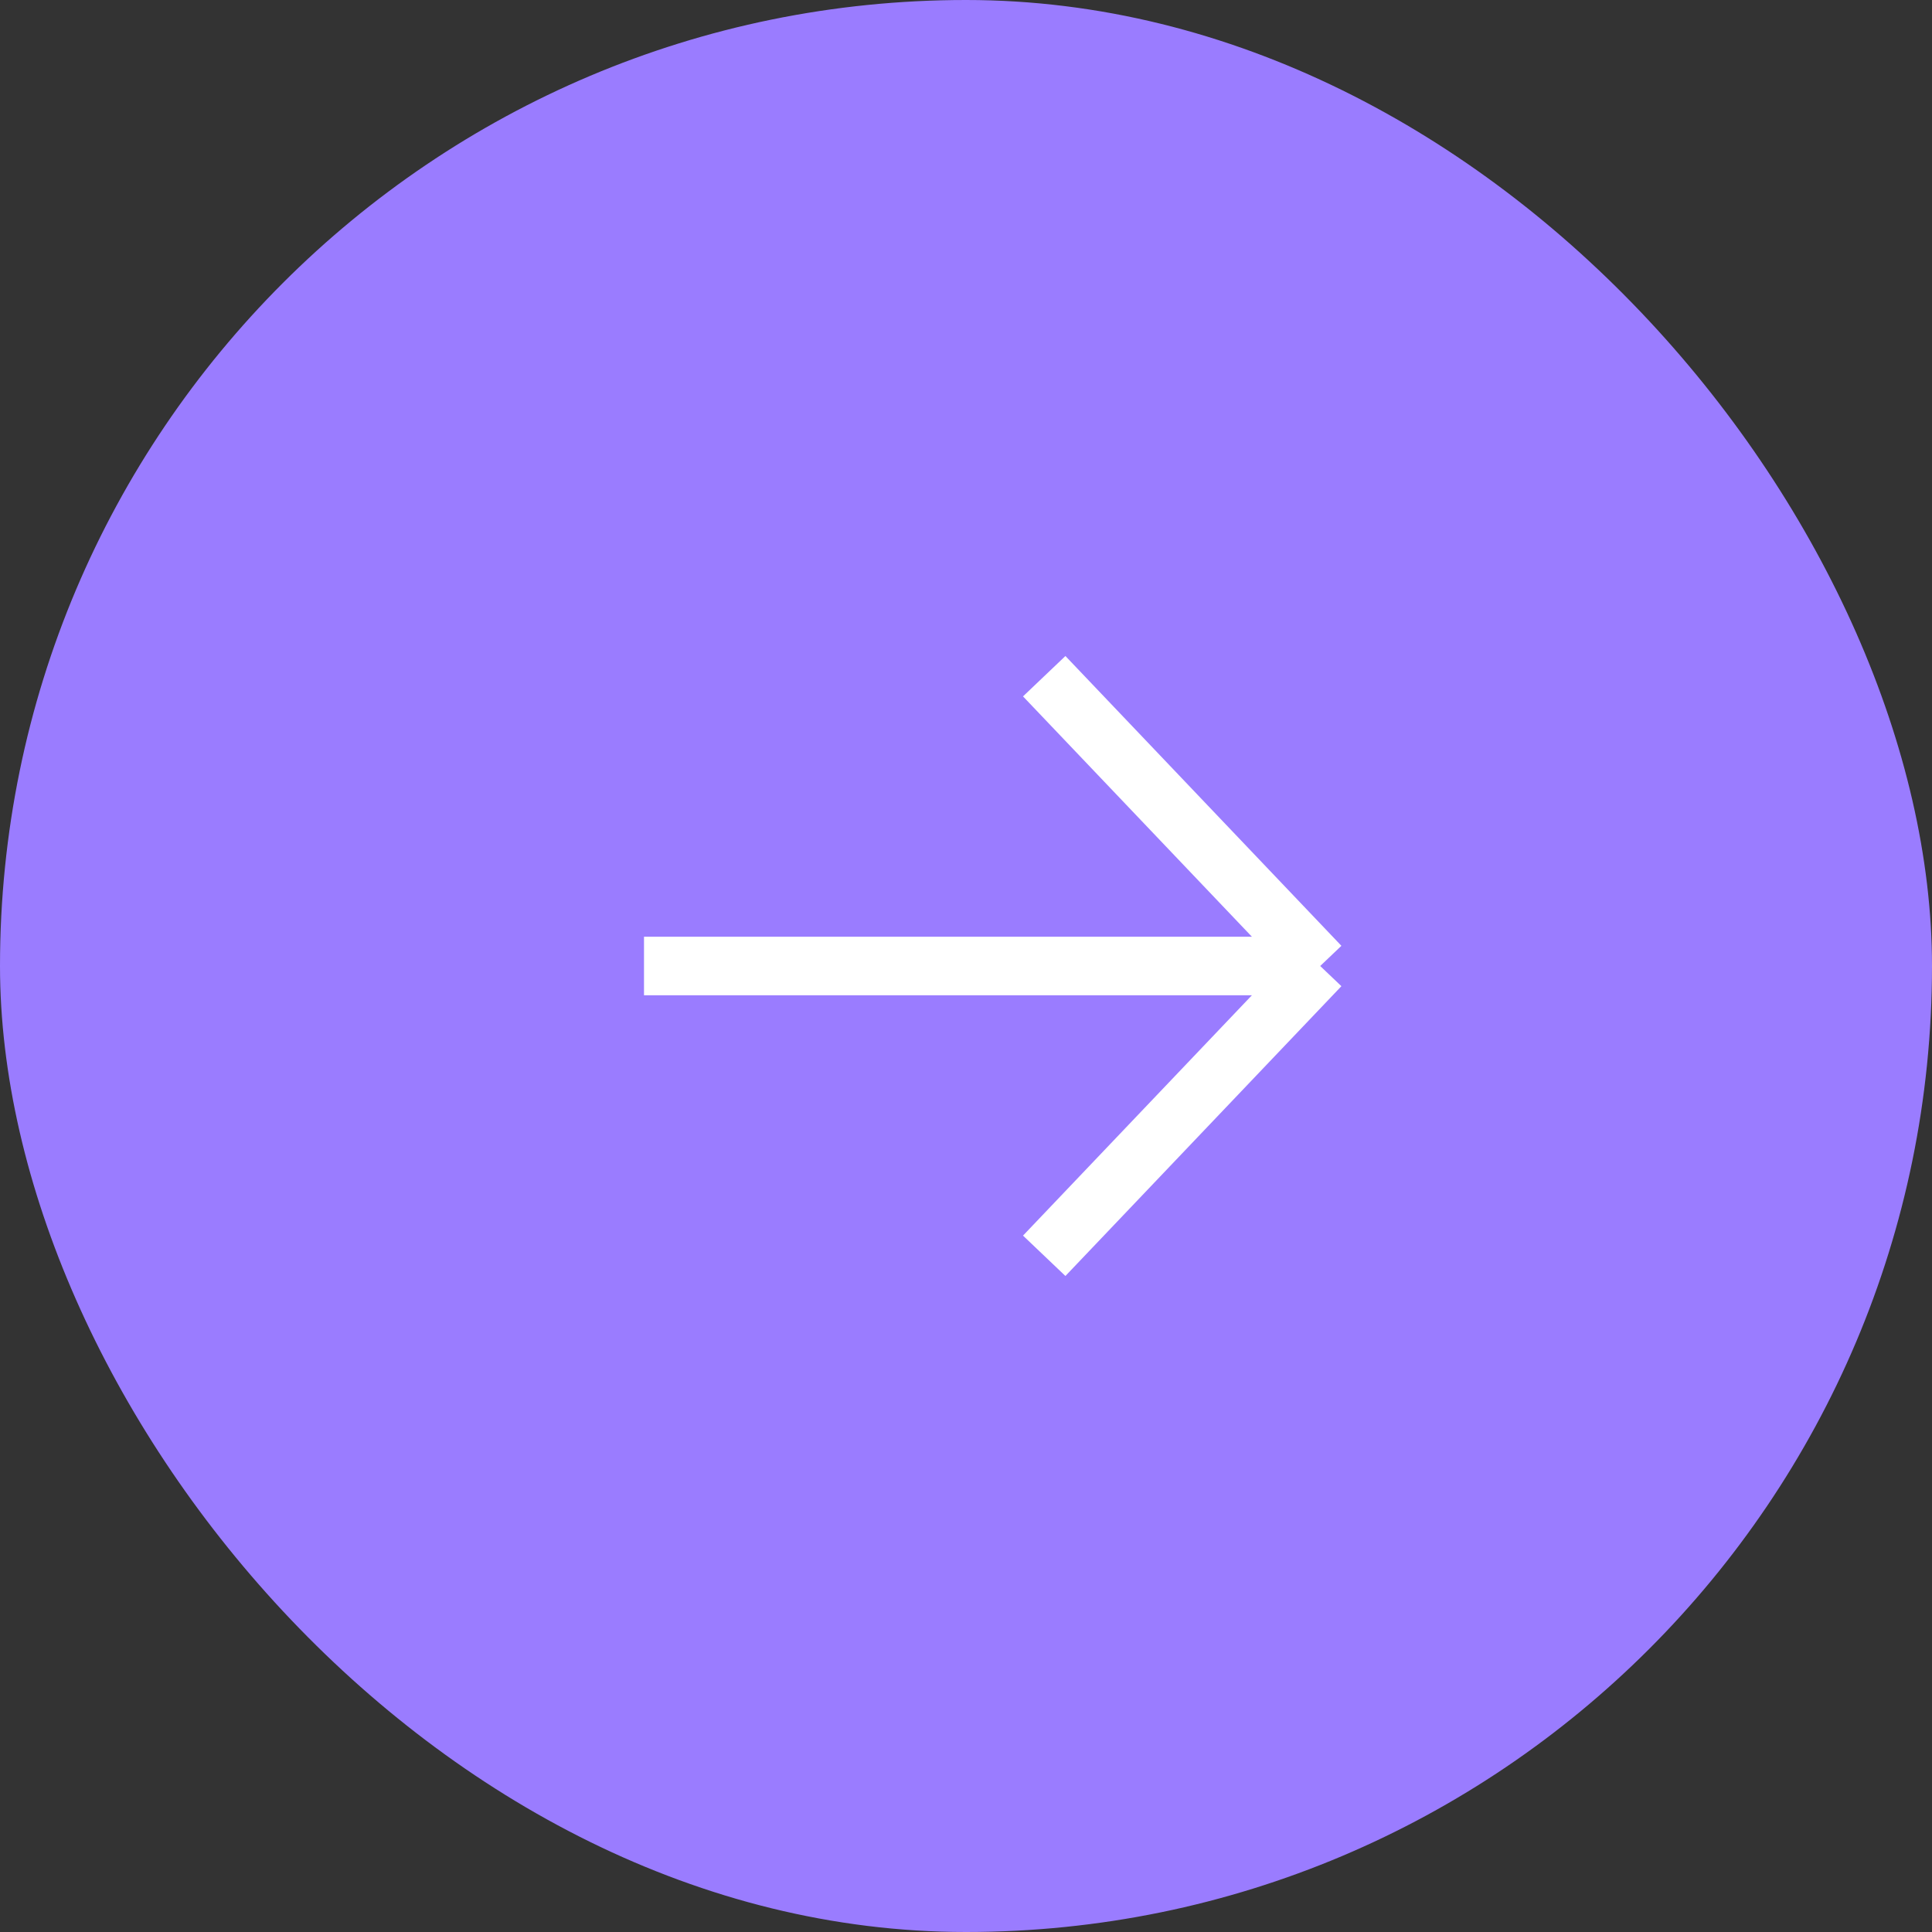 <?xml version="1.0" encoding="UTF-8"?> <svg xmlns="http://www.w3.org/2000/svg" width="33" height="33" viewBox="0 0 33 33" fill="none"><rect x="0" y="0" width="33" height="33" fill="#333333" stroke="none"/> <rect width="33" height="33" rx="16.5" fill="#9A7CFF"></rect> <path d="M11 16.5H22.55M22.55 16.5L17.836 11.55M22.55 16.5L17.836 21.45" stroke="white" stroke-linejoin="round"></path> </svg> 